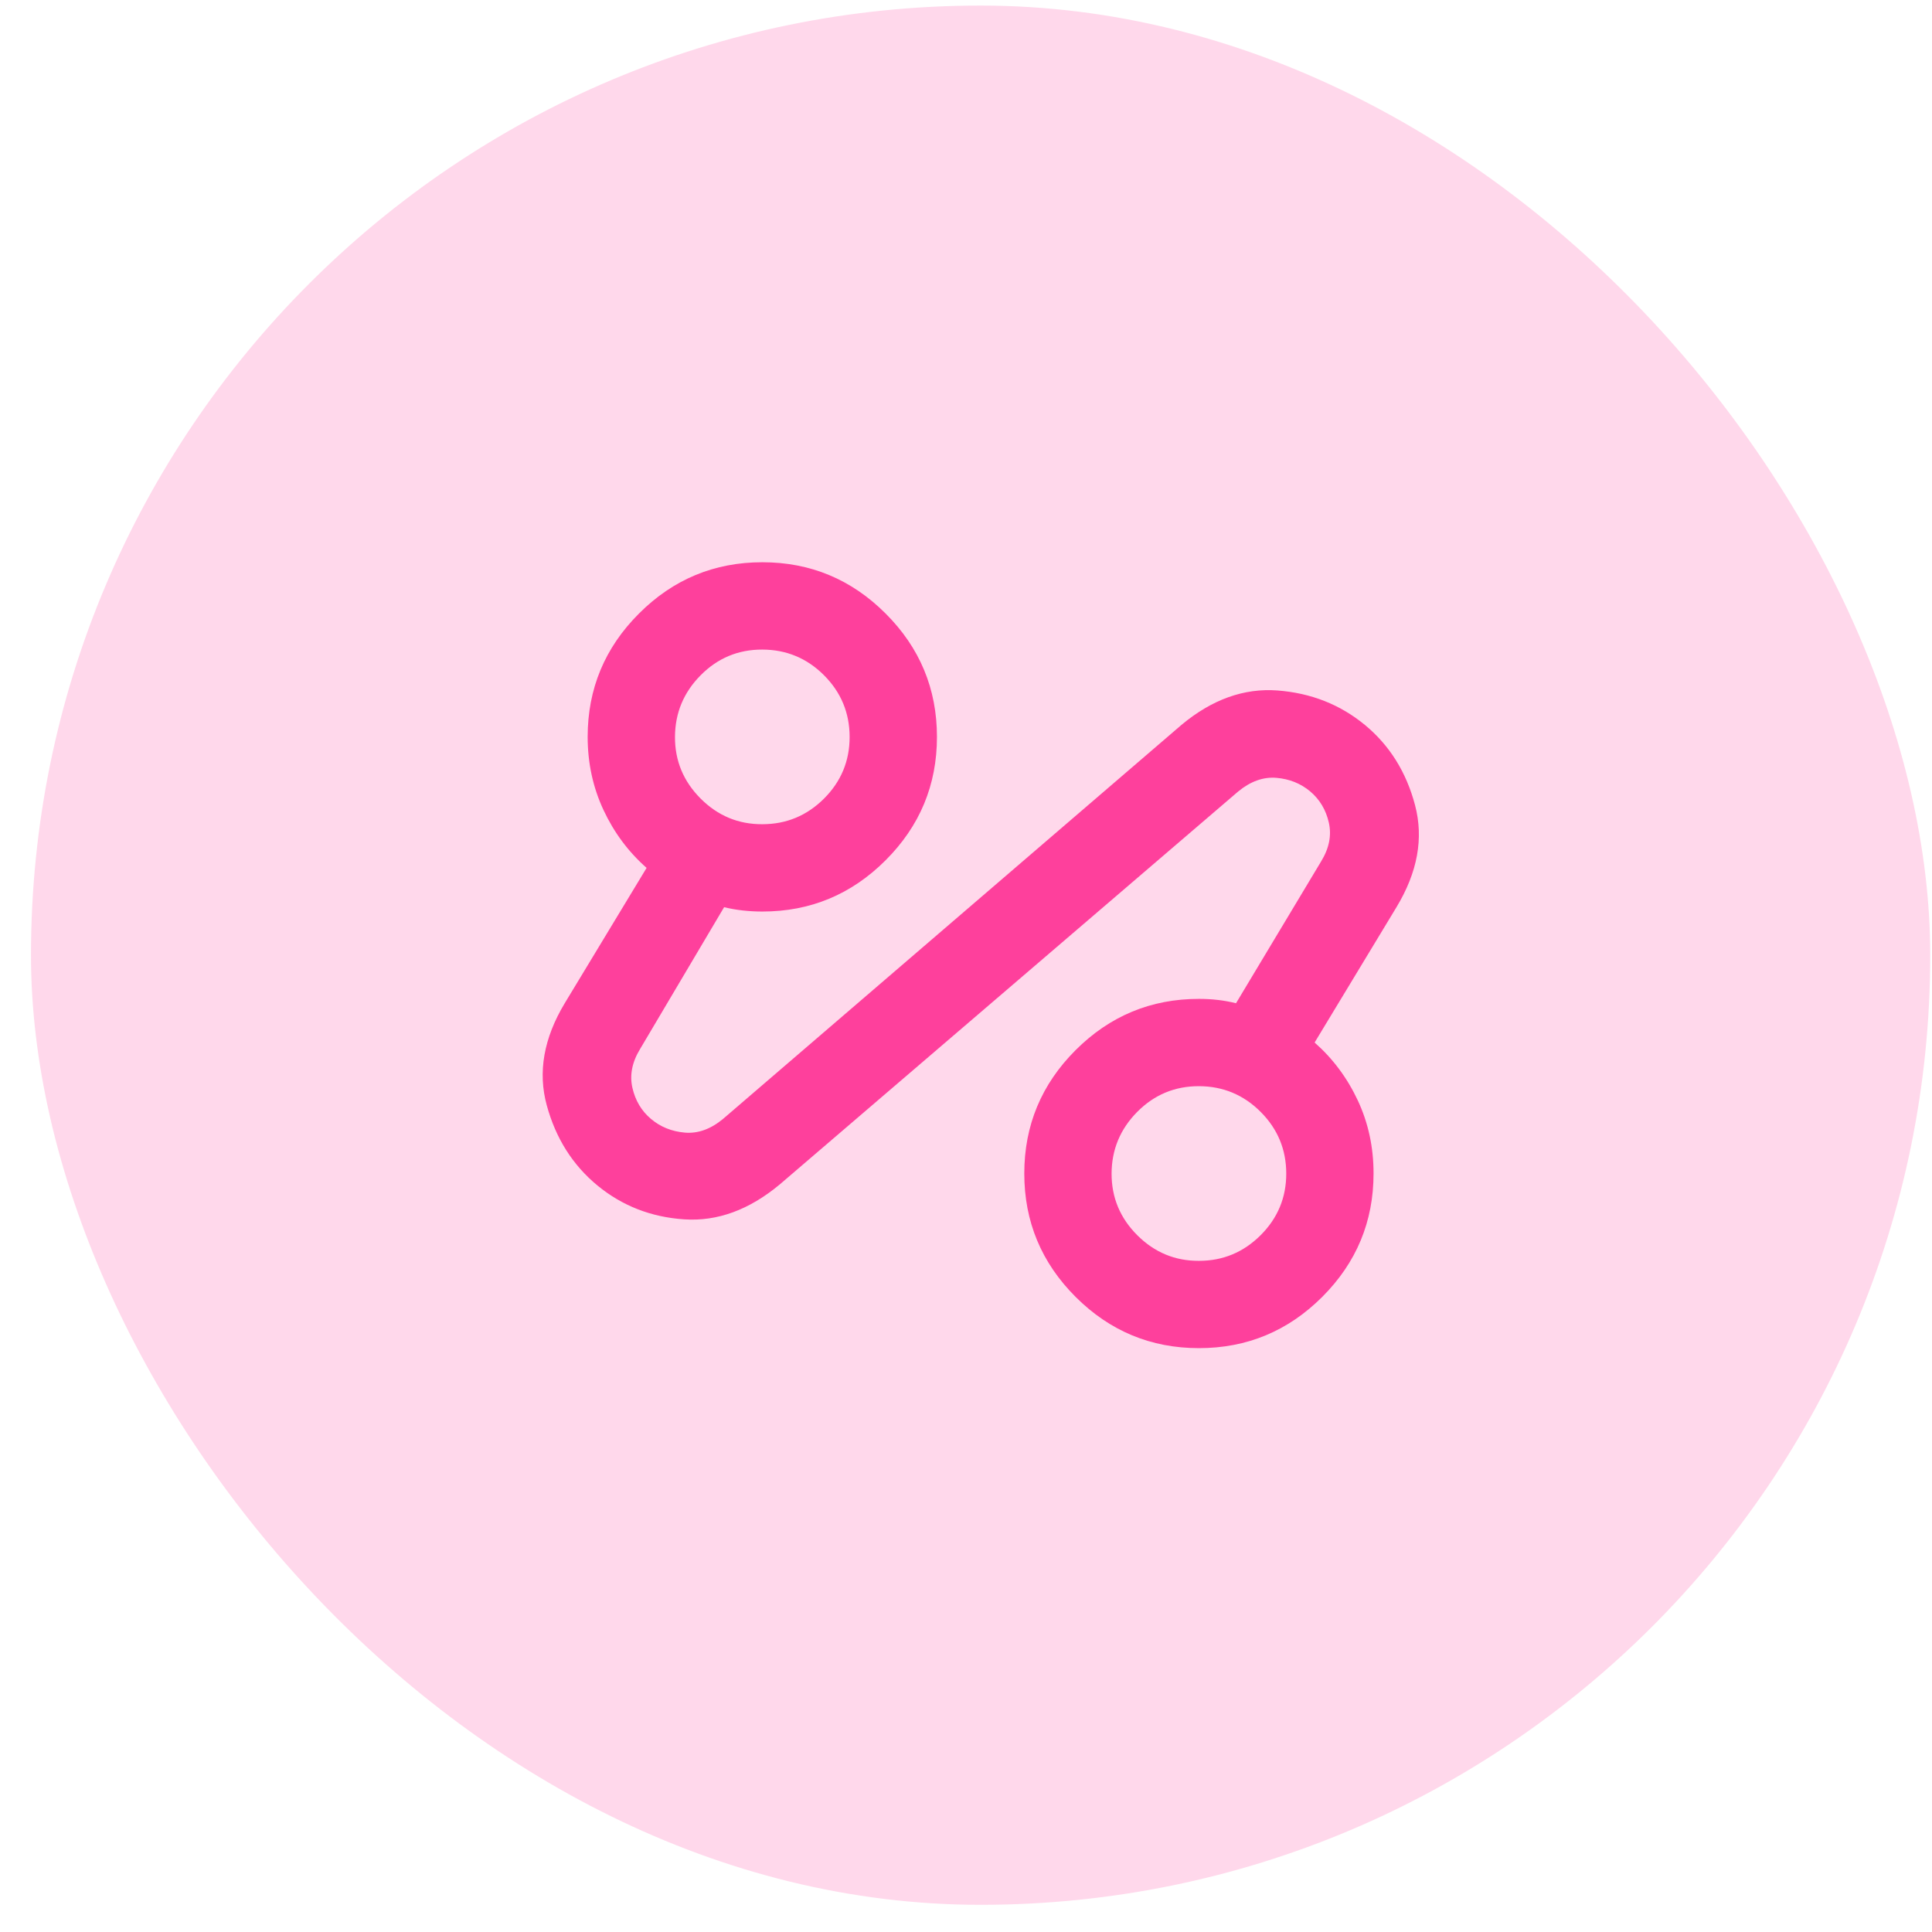 <svg width="59" height="59" viewBox="0 0 59 59" fill="none" xmlns="http://www.w3.org/2000/svg">
<rect x="0.946" y="0.17" width="58" height="58" rx="29" fill="#FE409C" fill-opacity="0.2"/>
<path d="M23.813 36.17C22.88 36.948 21.908 37.304 20.897 37.237C19.886 37.17 19.003 36.826 18.246 36.204C17.49 35.581 16.973 34.765 16.697 33.754C16.421 32.744 16.604 31.704 17.246 30.637L19.746 26.504C19.191 26.015 18.752 25.426 18.43 24.737C18.108 24.048 17.947 23.304 17.946 22.504C17.946 21.037 18.468 19.781 19.513 18.737C20.557 17.692 21.813 17.17 23.28 17.17C24.746 17.17 26.002 17.692 27.046 18.737C28.091 19.781 28.613 21.037 28.613 22.504C28.613 23.97 28.091 25.226 27.046 26.27C26.002 27.315 24.746 27.837 23.28 27.837C23.08 27.837 22.88 27.826 22.68 27.804C22.48 27.781 22.291 27.748 22.113 27.704L19.546 32.037C19.302 32.437 19.224 32.832 19.313 33.221C19.402 33.61 19.591 33.927 19.88 34.17C20.169 34.414 20.513 34.553 20.913 34.588C21.313 34.622 21.702 34.483 22.08 34.17L36.08 22.137C37.013 21.359 37.991 21.009 39.013 21.086C40.035 21.164 40.924 21.514 41.68 22.137C42.435 22.76 42.946 23.577 43.213 24.588C43.48 25.598 43.291 26.637 42.646 27.704L40.146 31.837C40.702 32.326 41.141 32.915 41.464 33.604C41.786 34.292 41.947 35.037 41.946 35.837C41.946 37.304 41.424 38.559 40.38 39.604C39.335 40.648 38.08 41.17 36.613 41.17C35.146 41.17 33.891 40.648 32.846 39.604C31.802 38.559 31.28 37.304 31.28 35.837C31.28 34.37 31.802 33.115 32.846 32.07C33.891 31.026 35.146 30.504 36.613 30.504C36.813 30.504 37.008 30.515 37.197 30.537C37.386 30.559 37.569 30.593 37.746 30.637L40.346 26.304C40.591 25.904 40.669 25.509 40.58 25.12C40.491 24.73 40.302 24.414 40.013 24.17C39.724 23.927 39.38 23.788 38.98 23.754C38.58 23.721 38.191 23.859 37.813 24.17L23.813 36.17ZM23.28 25.17C24.013 25.17 24.641 24.909 25.164 24.388C25.686 23.866 25.947 23.238 25.946 22.504C25.945 21.769 25.684 21.142 25.164 20.621C24.643 20.1 24.015 19.839 23.28 19.837C22.544 19.835 21.917 20.096 21.397 20.621C20.877 21.145 20.616 21.773 20.613 22.504C20.61 23.234 20.872 23.862 21.397 24.388C21.922 24.913 22.55 25.174 23.28 25.17ZM36.613 38.504C37.346 38.504 37.974 38.243 38.497 37.721C39.02 37.199 39.281 36.571 39.28 35.837C39.279 35.103 39.018 34.475 38.497 33.954C37.976 33.433 37.348 33.172 36.613 33.17C35.878 33.169 35.25 33.43 34.73 33.954C34.21 34.479 33.949 35.106 33.946 35.837C33.944 36.568 34.205 37.196 34.73 37.721C35.256 38.246 35.883 38.507 36.613 38.504Z" fill="#FE409C"/>
</svg>
